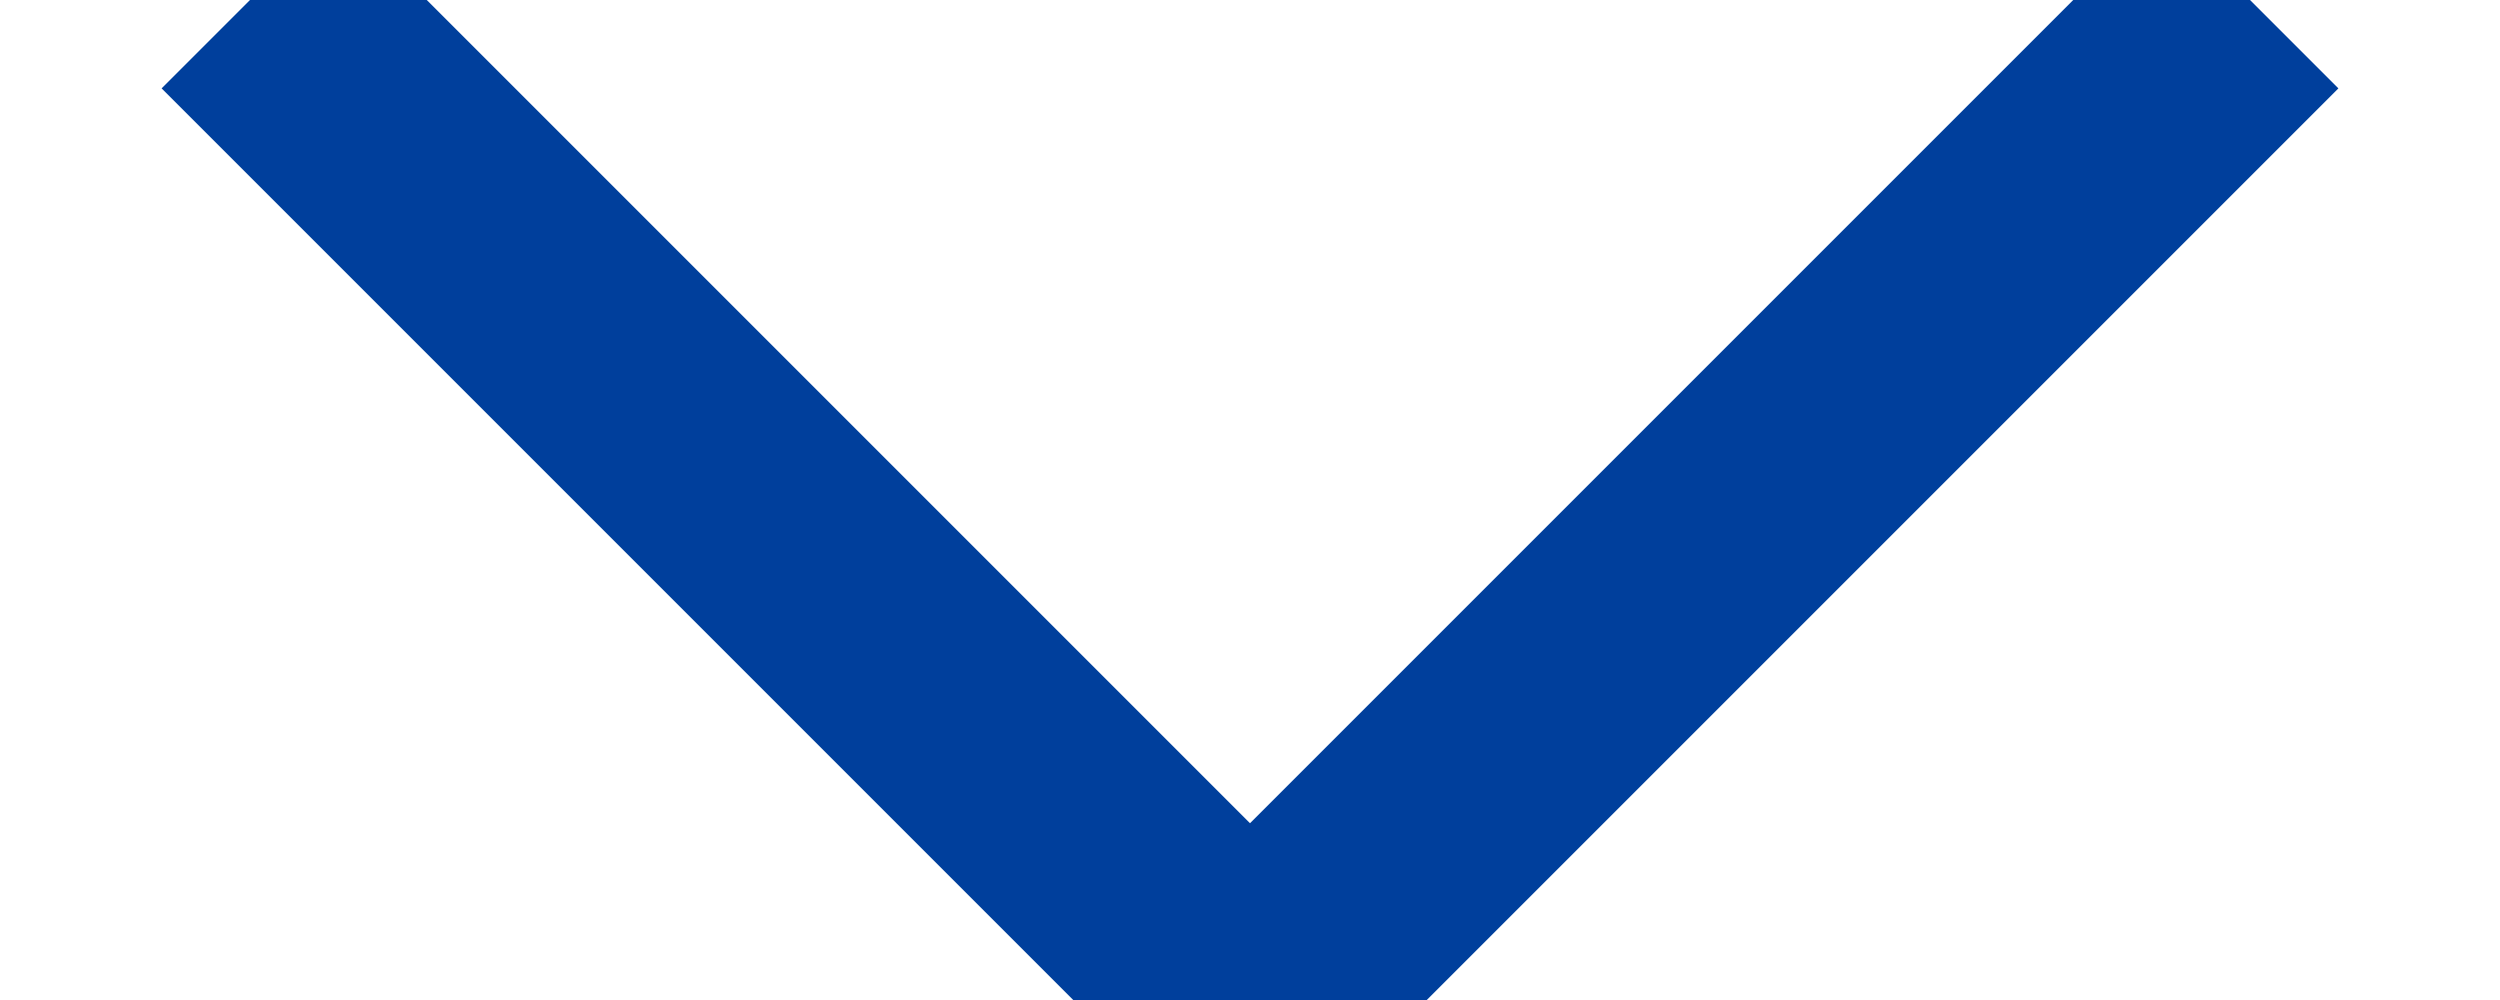<?xml version="1.0" encoding="UTF-8"?>
<svg width="10px" height="4px" viewBox="0 0 10 4" version="1.1" xmlns="http://www.w3.org/2000/svg" xmlns:xlink="http://www.w3.org/1999/xlink">
    <!-- Generator: sketchtool 61.2 (101010) - https://sketch.com -->
    <title>57741243-AB69-48A1-BC9C-CB5E3F884789</title>
    <desc>Created with sketchtool.</desc>
    <g id="Desktop" stroke="none" stroke-width="1" fill="none" fill-rule="evenodd">
        <g id="Home---Desktop" transform="translate(-803, -97)" stroke="#003F9C">
            <g id="componente-/-desktop-/-menú-/-normal">
                <g id="main-menú" transform="translate(0, 40)">
                    <g id="principal-mon" transform="translate(652, 50)">
                        <g id="Sómos-Desuto">
                            <path d="M152,7 C154.667,9.667 156,11 156,11 C156,11 157.333,9.667 160,7" id="dropdown"></path>
                        </g>
                    </g>
                </g>
            </g>
        </g>
    </g>
</svg>